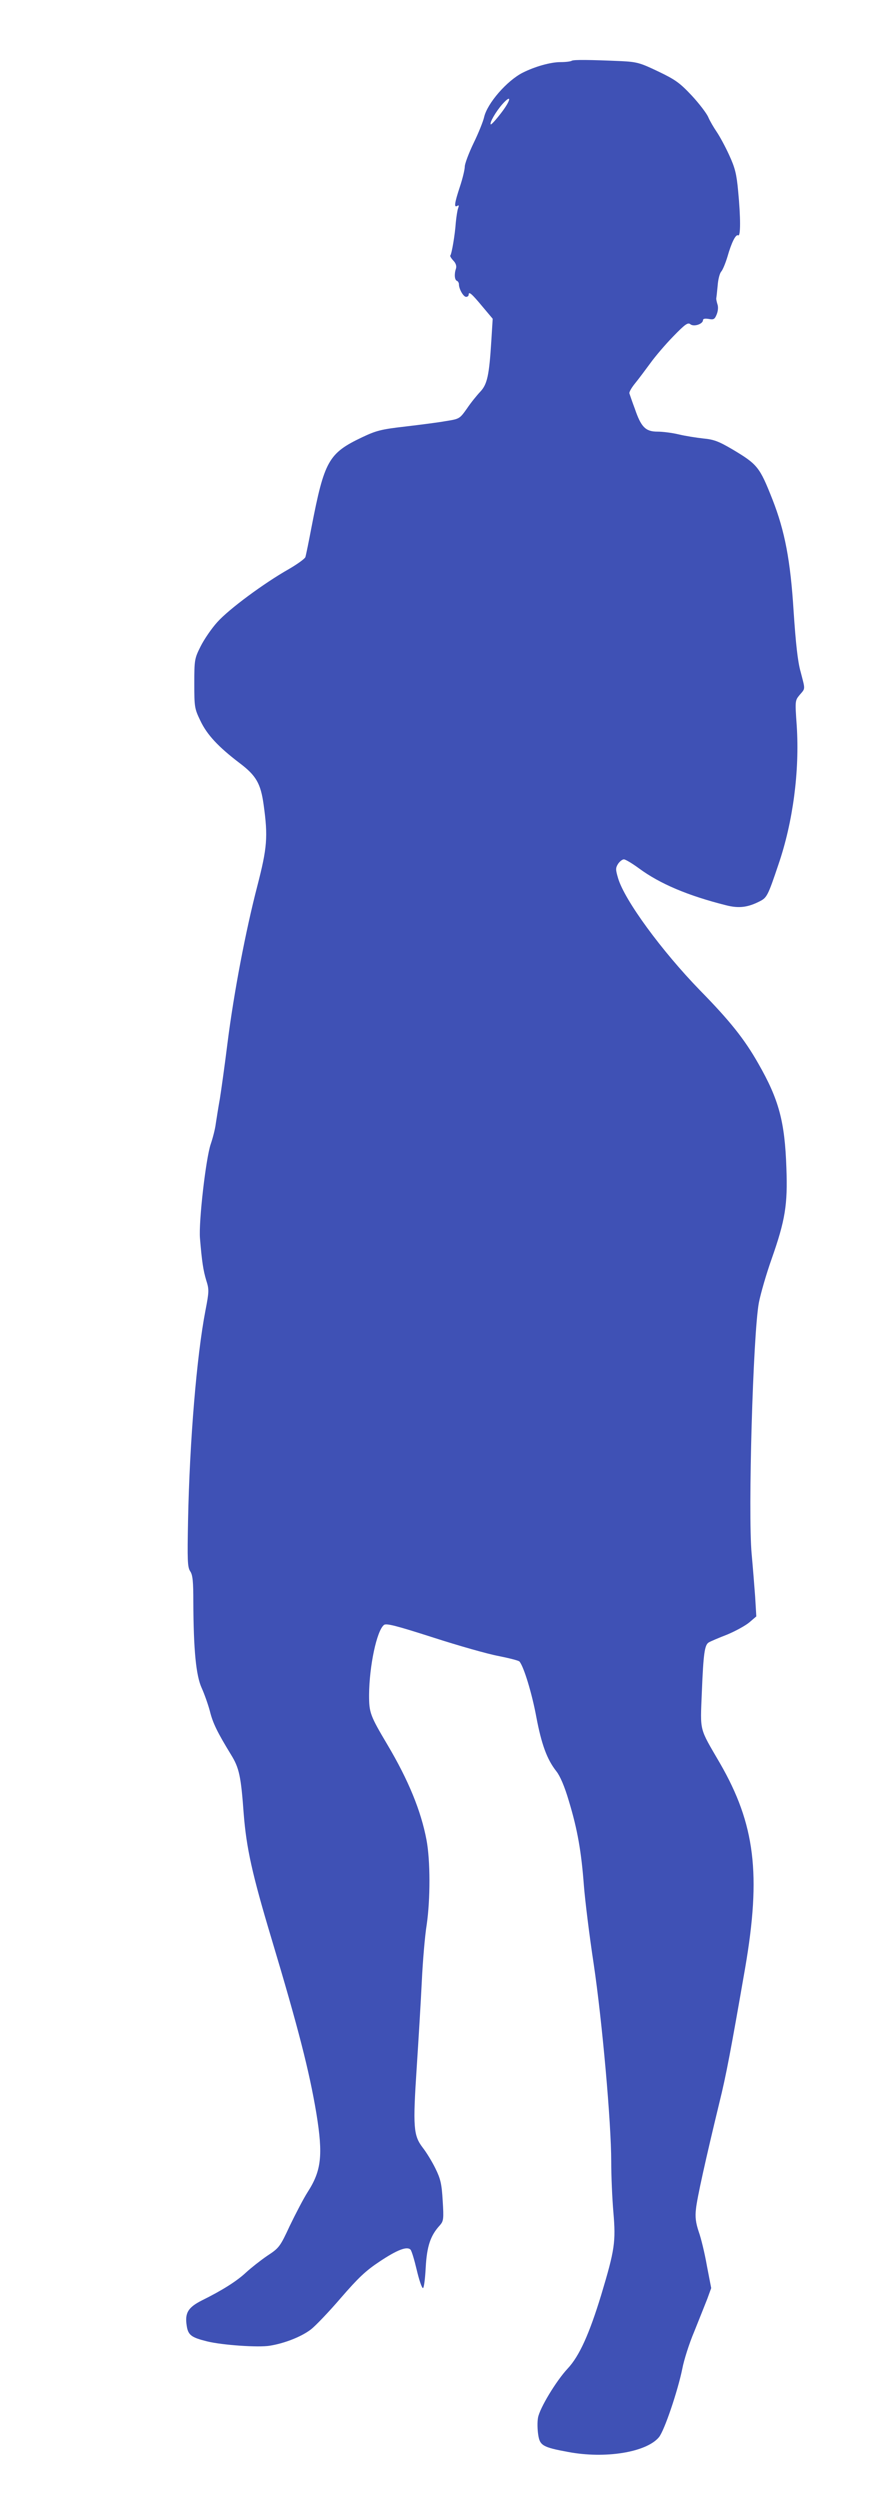 <?xml version="1.0" standalone="no"?>
<!DOCTYPE svg PUBLIC "-//W3C//DTD SVG 20010904//EN"
 "http://www.w3.org/TR/2001/REC-SVG-20010904/DTD/svg10.dtd">
<svg version="1.0" xmlns="http://www.w3.org/2000/svg"
 width="445pt" height="1280pt" viewBox="0 0 445 1280"
 preserveAspectRatio="xMidYMid meet">
<g transform="translate(0,1280) scale(0.1,-0.1)"
fill="#3f51b5" stroke="none">
<path d="M2928 12489 c-6 -4 -32 -7 -58 -7 -50 0 -129 -22 -193 -54 -81 -41
-182 -157 -198 -228 -5 -22 -29 -82 -54 -133 -25 -52 -45 -106 -45 -120 0 -15
-11 -61 -25 -103 -28 -85 -31 -109 -13 -98 8 5 9 2 4 -12 -4 -10 -9 -44 -12
-74 -4 -61 -21 -161 -28 -168 -3 -2 4 -14 15 -26 13 -13 18 -28 14 -41 -10
-29 -7 -59 5 -63 5 -2 10 -10 10 -17 0 -25 23 -65 37 -65 7 0 13 5 13 11 0 19
16 5 70 -60 l53 -63 -7 -113 c-11 -178 -21 -223 -57 -261 -17 -18 -48 -56 -68
-86 -37 -52 -38 -53 -108 -64 -38 -7 -133 -19 -209 -28 -123 -14 -148 -21
-220 -55 -172 -82 -193 -120 -259 -461 -14 -74 -28 -142 -31 -152 -3 -9 -42
-37 -87 -63 -125 -71 -304 -203 -364 -270 -30 -33 -68 -89 -86 -125 -31 -62
-32 -69 -32 -190 0 -119 1 -128 31 -190 34 -72 92 -134 201 -217 85 -64 108
-105 123 -213 23 -165 18 -221 -32 -415 -60 -231 -120 -545 -153 -805 -14
-113 -32 -241 -39 -285 -8 -44 -17 -102 -21 -128 -3 -26 -15 -73 -26 -105 -25
-74 -62 -397 -55 -482 10 -121 17 -165 32 -215 15 -47 15 -57 -4 -155 -45
-233 -81 -671 -89 -1073 -4 -206 -3 -241 11 -262 13 -19 16 -53 16 -157 1
-248 14 -378 43 -441 14 -31 33 -85 42 -119 15 -61 39 -109 108 -222 42 -68
51 -110 65 -303 14 -176 43 -308 142 -638 138 -460 194 -680 230 -895 35 -215
26 -294 -45 -404 -21 -33 -61 -110 -91 -172 -50 -108 -55 -114 -116 -154 -35
-24 -83 -62 -108 -85 -47 -44 -121 -91 -226 -143 -71 -36 -88 -64 -78 -129 7
-49 24 -61 105 -81 77 -19 263 -32 321 -22 75 12 162 46 211 84 23 18 92 90
152 160 90 104 128 140 199 187 90 60 140 79 158 61 6 -6 20 -53 32 -104 12
-51 26 -93 32 -93 5 0 11 47 14 105 6 109 24 164 73 217 18 21 20 31 14 125
-5 87 -11 112 -37 165 -17 35 -47 84 -66 108 -47 62 -50 105 -30 410 9 138 21
336 26 440 5 105 16 235 25 290 19 130 19 330 -1 435 -28 148 -92 305 -200
487 -89 150 -94 164 -94 255 1 147 39 328 76 358 11 10 62 -3 252 -64 130 -42
281 -85 336 -95 54 -11 102 -23 106 -28 22 -25 64 -163 86 -282 27 -143 55
-219 103 -280 19 -24 42 -77 64 -152 44 -145 64 -259 77 -433 6 -76 28 -256
50 -400 44 -296 90 -816 90 -1013 0 -73 5 -189 11 -259 13 -153 7 -193 -62
-423 -61 -200 -112 -314 -172 -378 -59 -63 -144 -204 -152 -252 -4 -22 -3 -60
1 -86 8 -56 23 -65 153 -89 190 -36 400 -2 465 75 28 33 97 238 120 351 8 43
35 129 61 190 25 62 55 138 67 168 l20 55 -22 114 c-11 63 -30 142 -42 175
-15 45 -19 75 -14 116 5 53 50 256 120 545 34 137 58 264 132 690 82 478 51
735 -129 1047 -108 186 -101 158 -93 363 8 198 14 244 36 256 8 5 50 23 94 40
43 18 94 46 114 63 l35 30 -6 101 c-4 55 -12 154 -18 220 -19 207 7 1121 37
1285 9 46 38 147 65 223 70 199 83 278 76 467 -8 237 -38 350 -144 535 -71
125 -145 218 -299 375 -195 201 -386 461 -419 574 -13 44 -13 52 0 73 9 13 22
23 30 23 8 0 43 -21 77 -46 107 -79 251 -140 446 -189 66 -17 112 -11 174 21
35 18 41 29 94 187 75 218 109 480 94 711 -9 128 -9 129 15 158 30 35 29 25 5
118 -15 52 -25 146 -36 310 -16 260 -45 411 -108 572 -66 167 -76 180 -205
257 -70 41 -95 51 -150 56 -36 4 -93 13 -126 21 -33 8 -82 14 -108 14 -61 0
-84 23 -116 117 -14 37 -26 73 -28 79 -2 6 11 29 29 51 18 22 53 69 78 103 25
35 78 97 118 138 61 63 75 72 87 62 18 -15 65 1 65 21 0 7 10 9 29 6 25 -5 31
-2 41 23 7 17 9 38 4 52 -4 13 -7 27 -6 31 1 5 4 33 7 64 2 30 10 63 18 72 8
9 22 43 32 76 21 74 43 117 55 110 13 -8 13 91 0 226 -8 88 -16 120 -46 185
-20 44 -49 97 -64 119 -15 22 -35 56 -43 75 -8 19 -46 69 -84 110 -61 65 -84
82 -172 124 -92 44 -109 49 -189 53 -161 7 -244 8 -254 2z m-363 -269 c-26
-34 -49 -59 -52 -57 -7 8 25 64 59 103 51 57 45 21 -7 -46z"/>
</g>
</svg>
